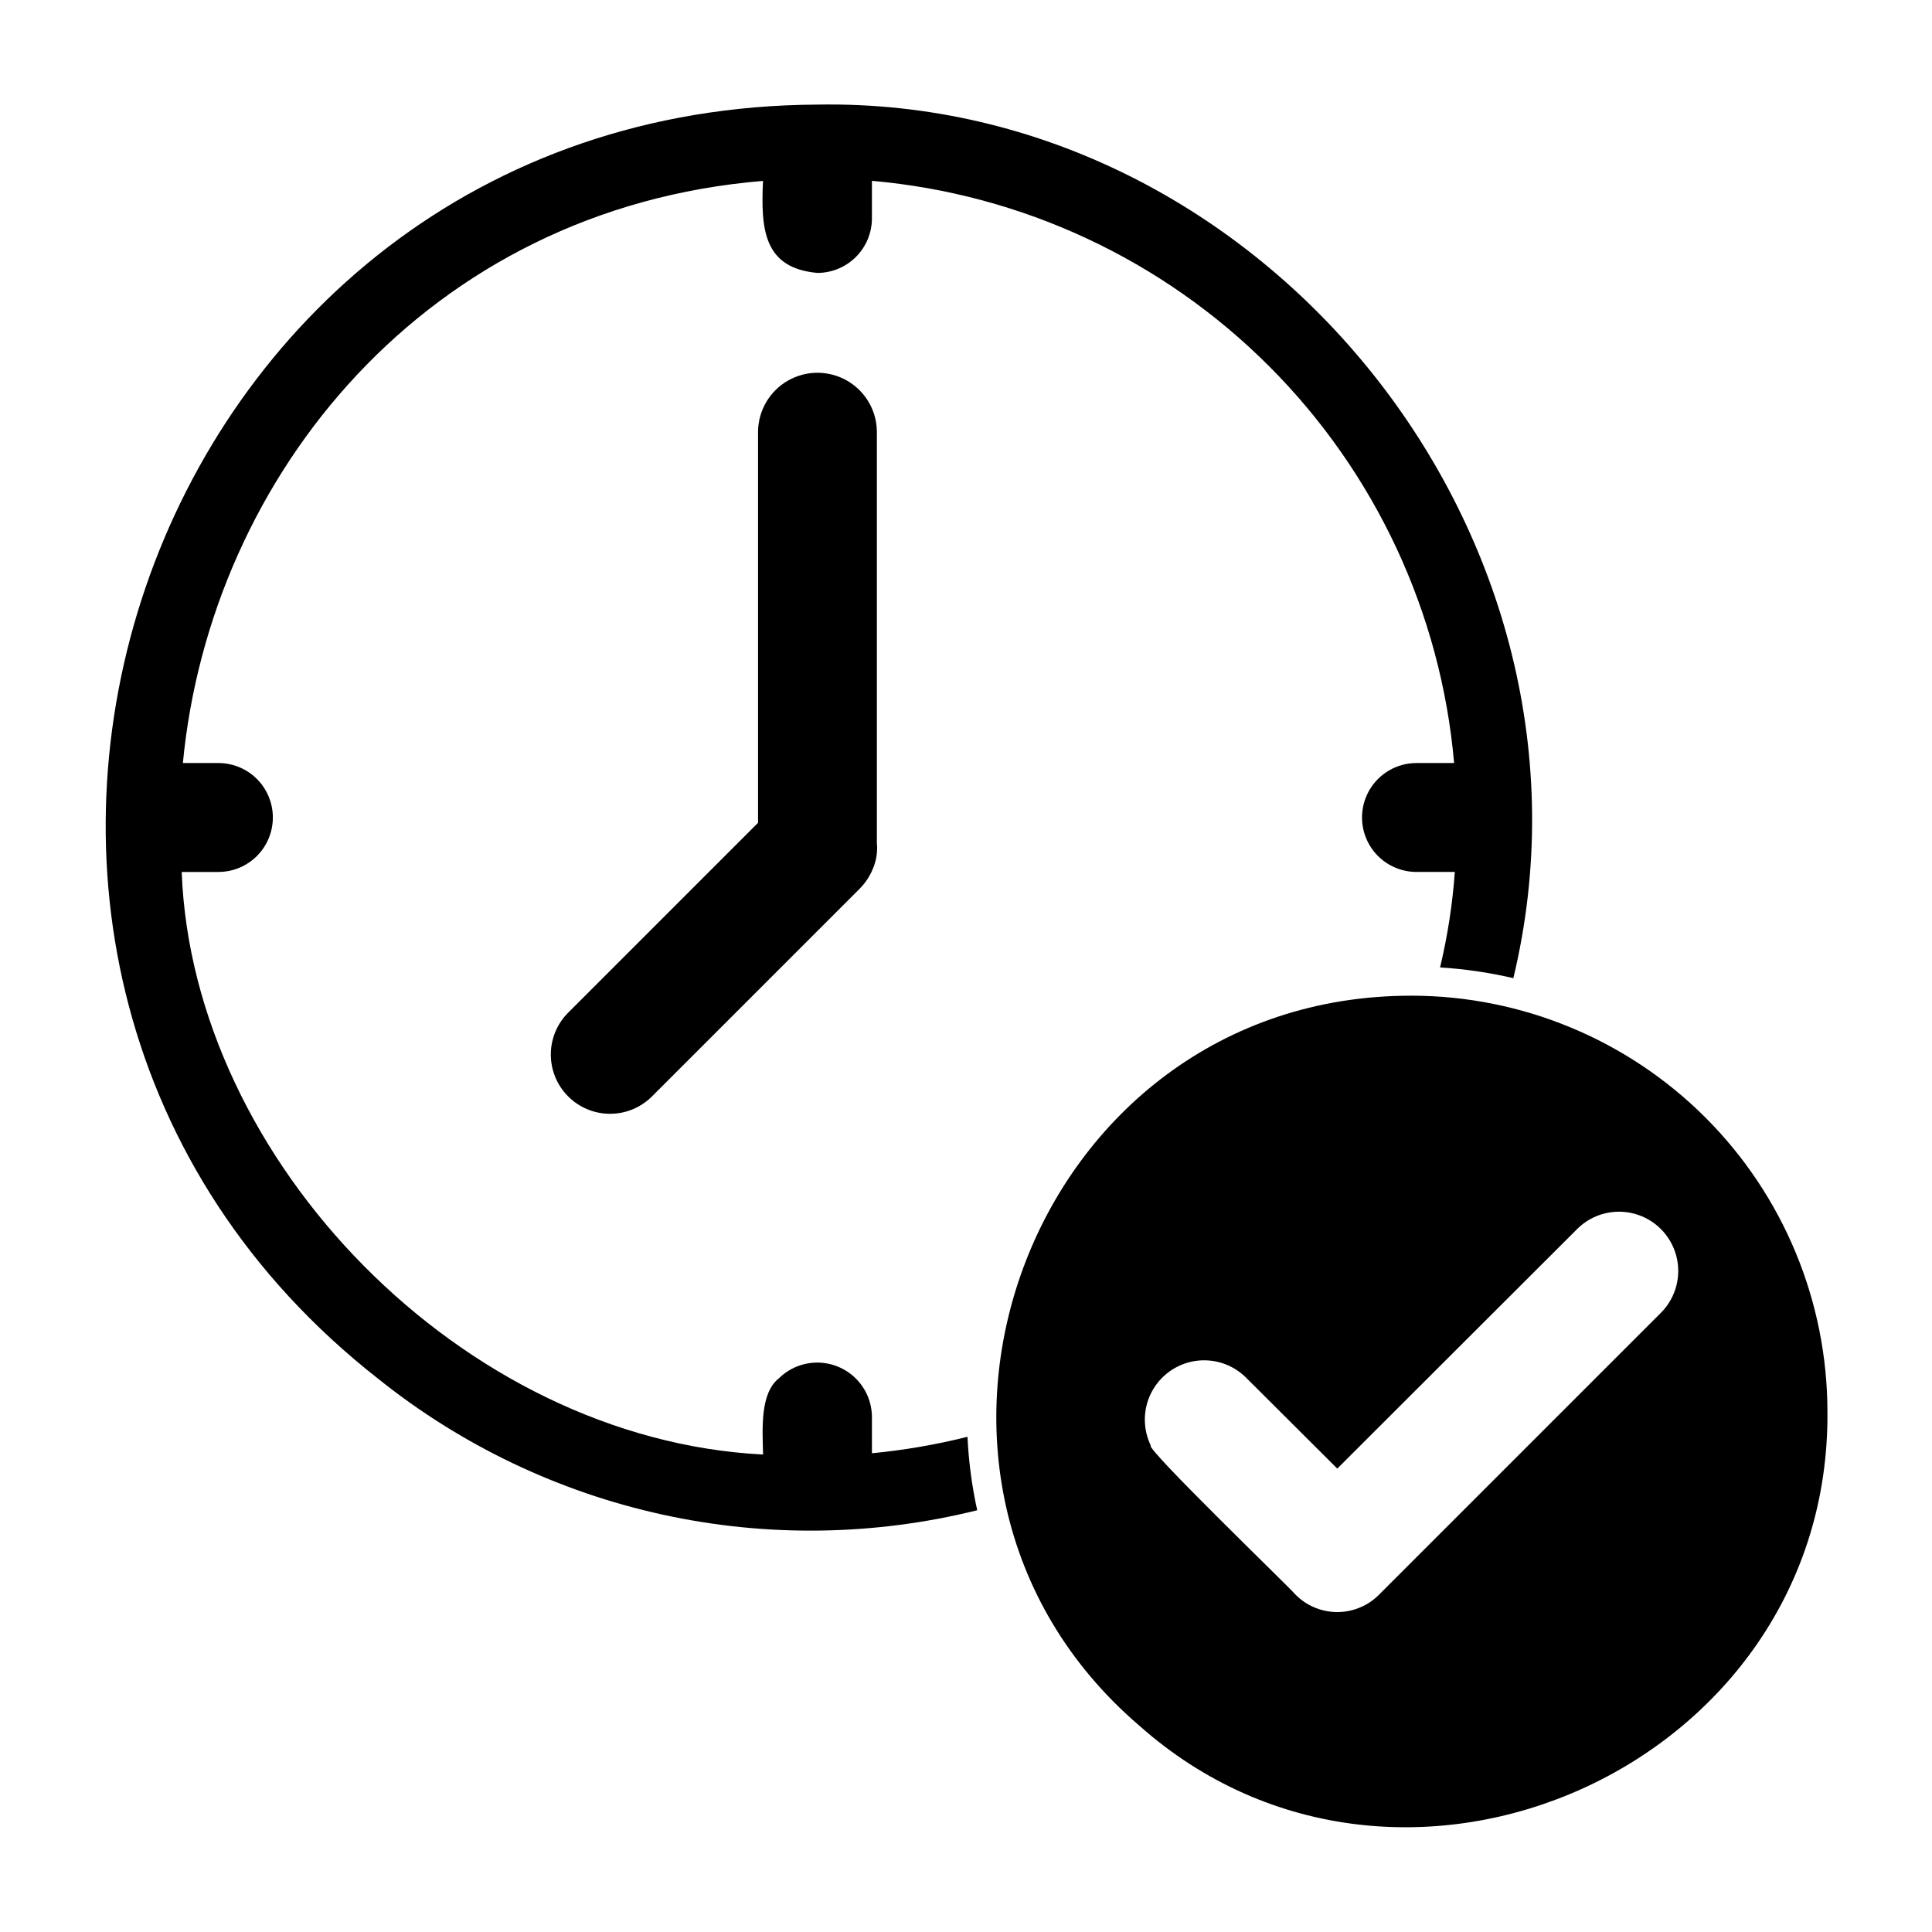 <?xml version="1.0" encoding="UTF-8"?>
<!-- Uploaded to: SVG Repo, www.svgrepo.com, Generator: SVG Repo Mixer Tools -->
<svg fill="#000000" width="800px" height="800px" version="1.1" viewBox="144 144 512 512" xmlns="http://www.w3.org/2000/svg">
 <g>
  <path d="m375.07 529.12v-9.727c-0.051-3.801-1.594-7.426-4.293-10.098-2.699-2.676-6.344-4.18-10.141-4.195-3.801-0.012-7.453 1.465-10.172 4.117-5.055 3.973-4.418 13.246-4.242 20.25-79.637-4.039-151.21-77.875-154.07-154.39h9.73c5.156 0 9.922-2.75 12.496-7.215 2.578-4.465 2.578-9.969 0-14.434-2.574-4.465-7.34-7.215-12.496-7.215h-9.418c7.301-76.262 64.75-146.93 153.74-154.27-0.578 12.629 0.047 23.113 14.434 24.387h-0.004c3.824-0.016 7.488-1.539 10.195-4.242 2.703-2.703 4.227-6.367 4.238-10.191v-9.973c39.75 3.488 77 20.863 105.21 49.078 28.215 28.215 45.59 65.465 49.078 105.21h-9.973c-5.156 0-9.922 2.75-12.5 7.215s-2.578 9.969 0 14.434c2.578 4.465 7.344 7.215 12.5 7.215h10.16c-0.609 8.527-1.918 16.988-3.91 25.301 6.539 0.41 13.035 1.359 19.422 2.844 28.008-116.69-66.234-233.62-184.43-231.5-180.03 0.863-256.15 228.29-116.35 337.71 21.996 17.613 47.754 29.918 75.277 35.953 27.523 6.035 56.07 5.641 83.418-1.152-1.406-6.402-2.269-12.914-2.574-19.465-8.328 2.082-16.797 3.543-25.34 4.363z"/>
  <path d="m518.08 407.87c-101.86-0.121-148.49 127.98-72.191 193.41 69.355 61.699 183.23 10.574 182.4-83.207-0.035-29.219-11.656-57.23-32.316-77.895-20.66-20.66-48.672-32.281-77.891-32.312zm66.199 83.914-74.785 74.785h0.004c-2.93 2.973-6.93 4.644-11.102 4.644-4.172 0-8.168-1.672-11.098-4.644-0.957-1.32-40.129-39.074-38.336-39.516h-0.004c-2.16-4.473-2.082-9.703 0.215-14.109 2.297-4.402 6.543-7.465 11.445-8.25 4.906-0.789 9.895 0.789 13.453 4.254l24.324 24.246 63.684-63.605v-0.004c3.981-3.891 9.723-5.383 15.094-3.922 5.371 1.461 9.566 5.656 11.027 11.027s-0.031 11.113-3.922 15.094z"/>
  <path d="m344.89 258.3v103.75l-50.461 50.461c-3.883 3.981-5.367 9.719-3.906 15.086 1.465 5.363 5.656 9.555 11.02 11.02 5.367 1.461 11.105-0.023 15.086-3.906l55.105-55.105c1.457-1.441 2.621-3.152 3.438-5.031 1.031-2.254 1.449-4.738 1.207-7.203v-109.07c-0.082-5.57-3.098-10.684-7.938-13.445-4.84-2.762-10.777-2.762-15.613 0-4.84 2.762-7.856 7.875-7.938 13.445z"/>
 </g>
</svg>